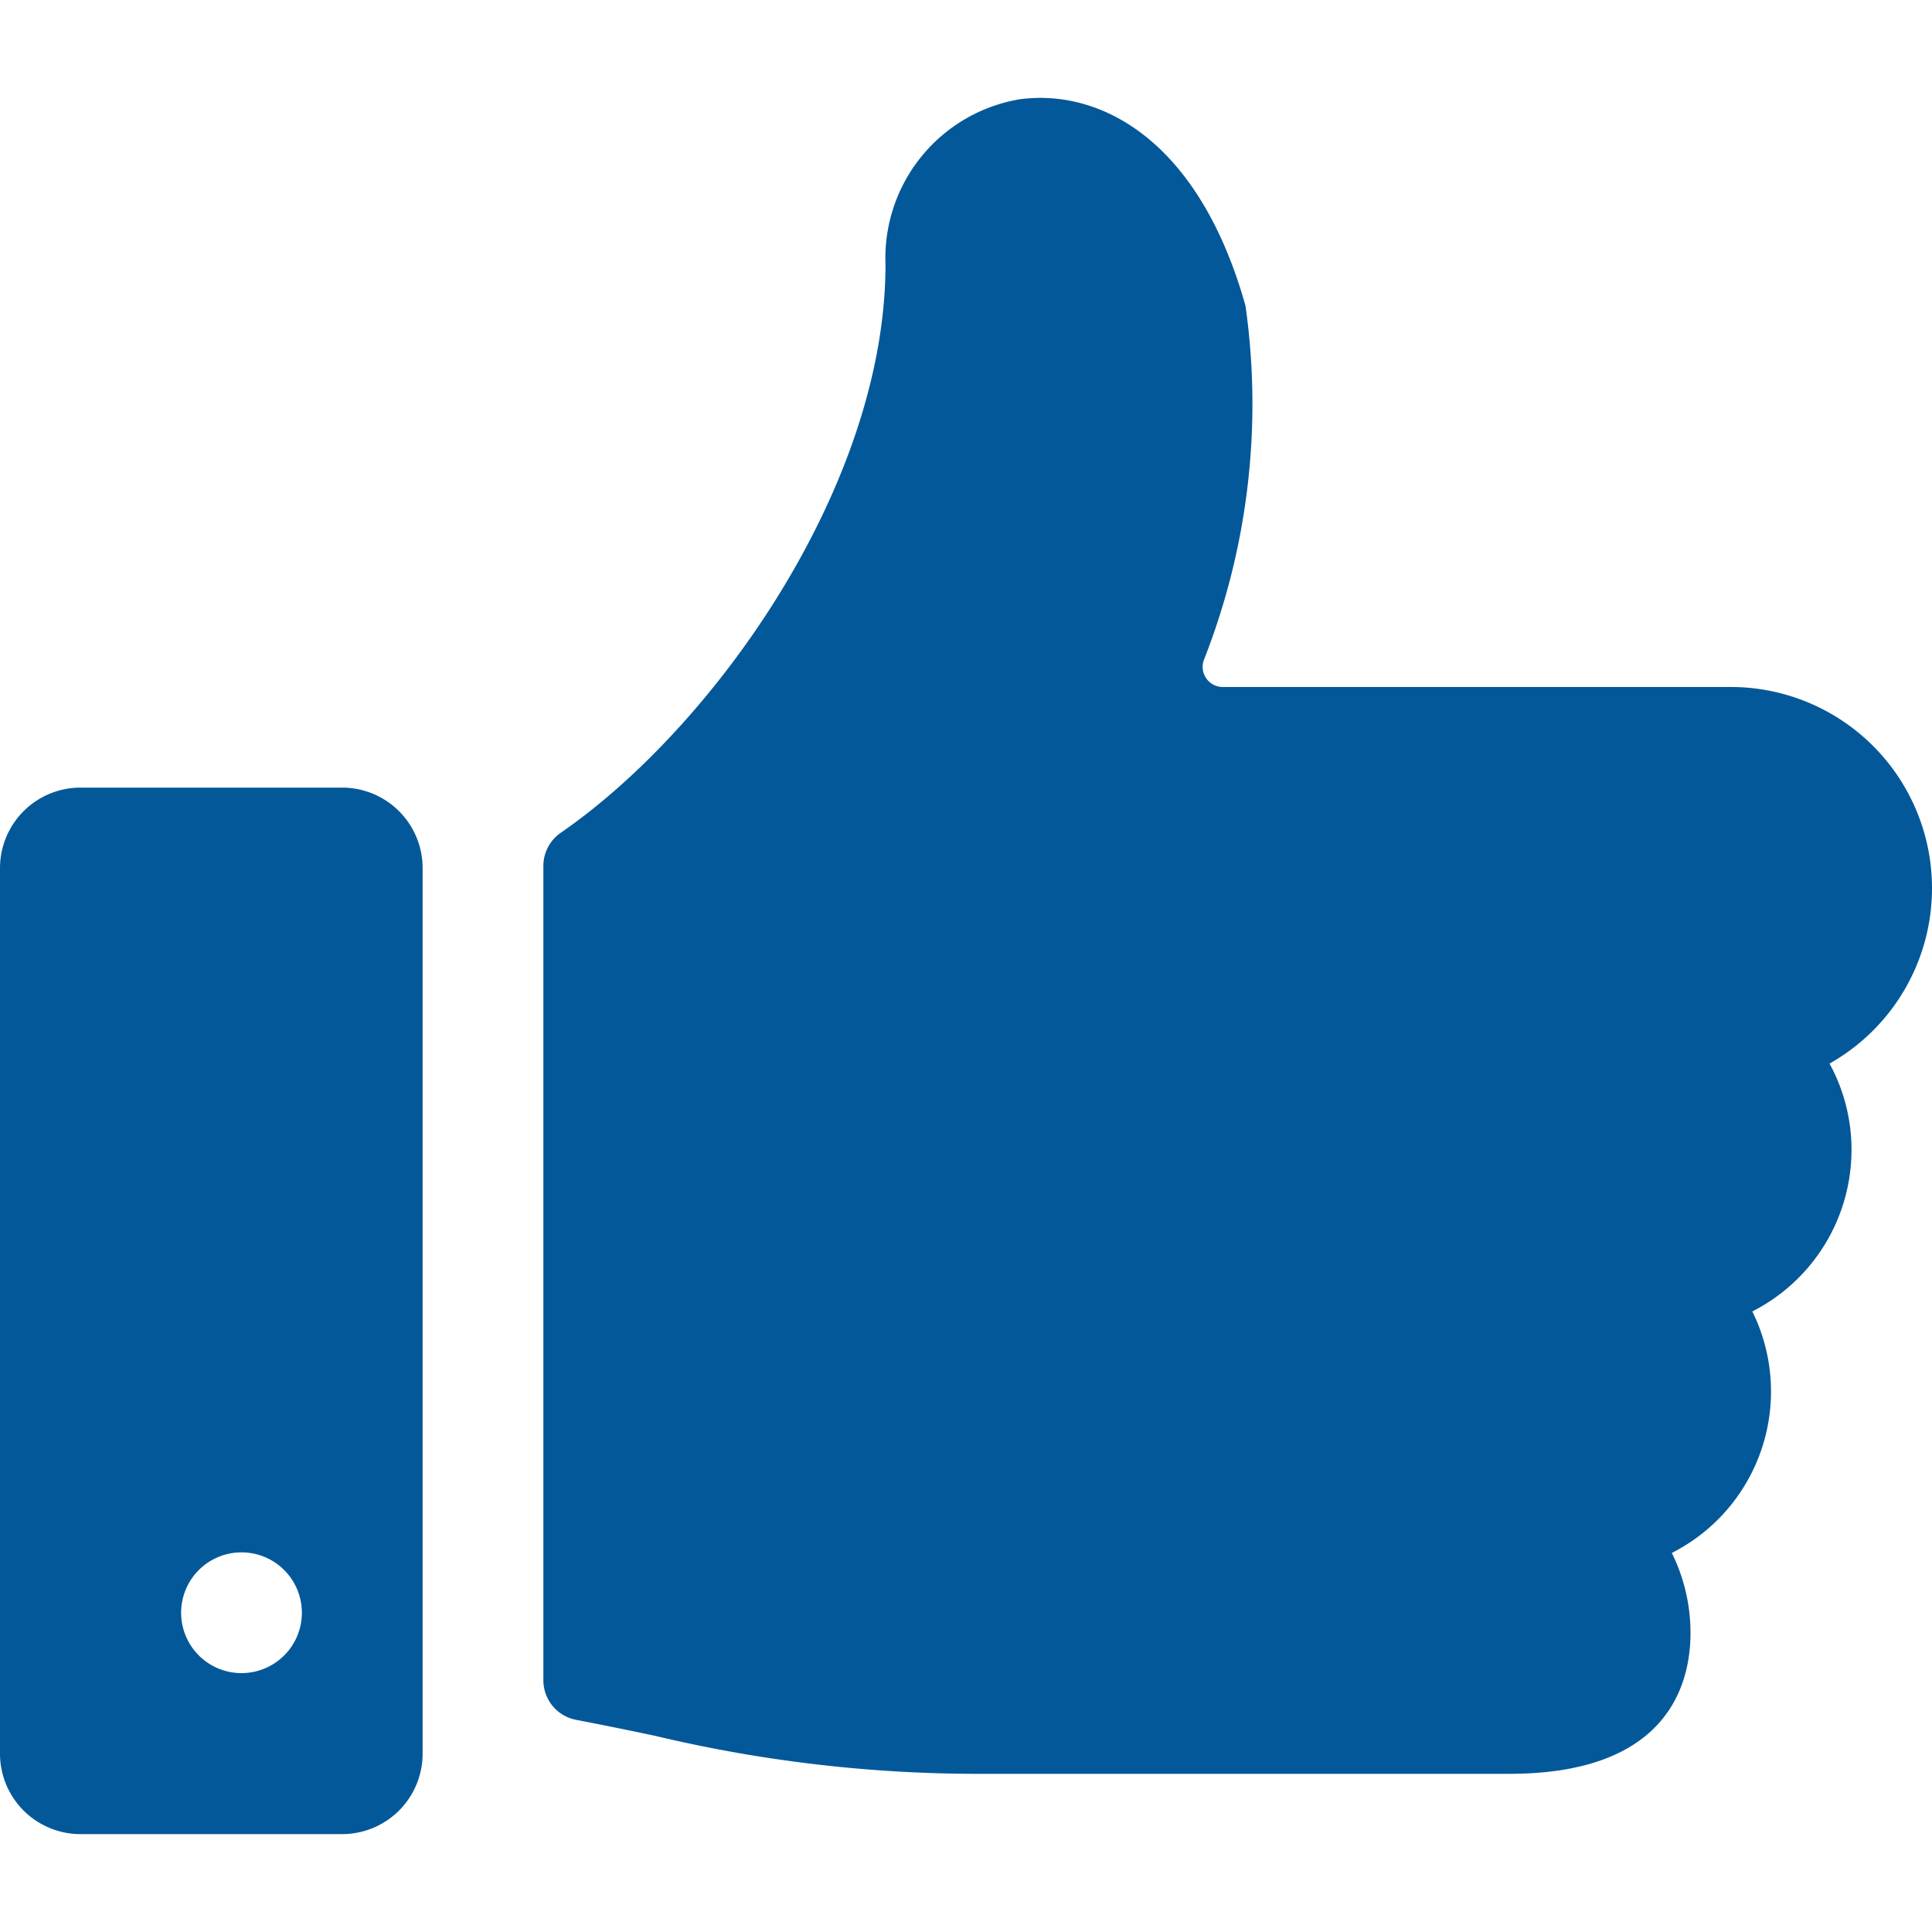 <svg viewBox="0 0 24 24" xmlns="http://www.w3.org/2000/svg"><path d="M24 11.034a2.5 2.5 0 0 0-2.5-2.5h-6.311a.25.25 0 0 1-.237-.328 8.684 8.684 0 0 0 .52-4.407c-.588-2.095-1.834-2.7-2.809-2.565A2 2 0 0 0 11 3.284c0 2.746-2.129 5.746-4.034 7.061a.5.5 0 0 0-.216.412v10.116a.5.5 0 0 0 .405.491c.357.069.681.135.987.2a17.309 17.309 0 0 0 4.108.471h6.5c1.957 0 2.25-1.1 2.25-1.75a2.24 2.24 0 0 0-.232-.994 2.248 2.248 0 0 0 1-3A2.252 2.252 0 0 0 23 14.284a2.226 2.226 0 0 0-.273-1.072A2.5 2.5 0 0 0 24 11.034ZM5.25 10.784a1 1 0 0 0-1-1H1a1 1 0 0 0-1 1v11a1 1 0 0 0 1 1h3.25a1 1 0 0 0 1-1Zm-1.5 9.25a.75.75 0 1 1-.75-.75.75.75 0 0 1 .75.75Z" fill="#035899" class="fill-000000"></path></svg>
